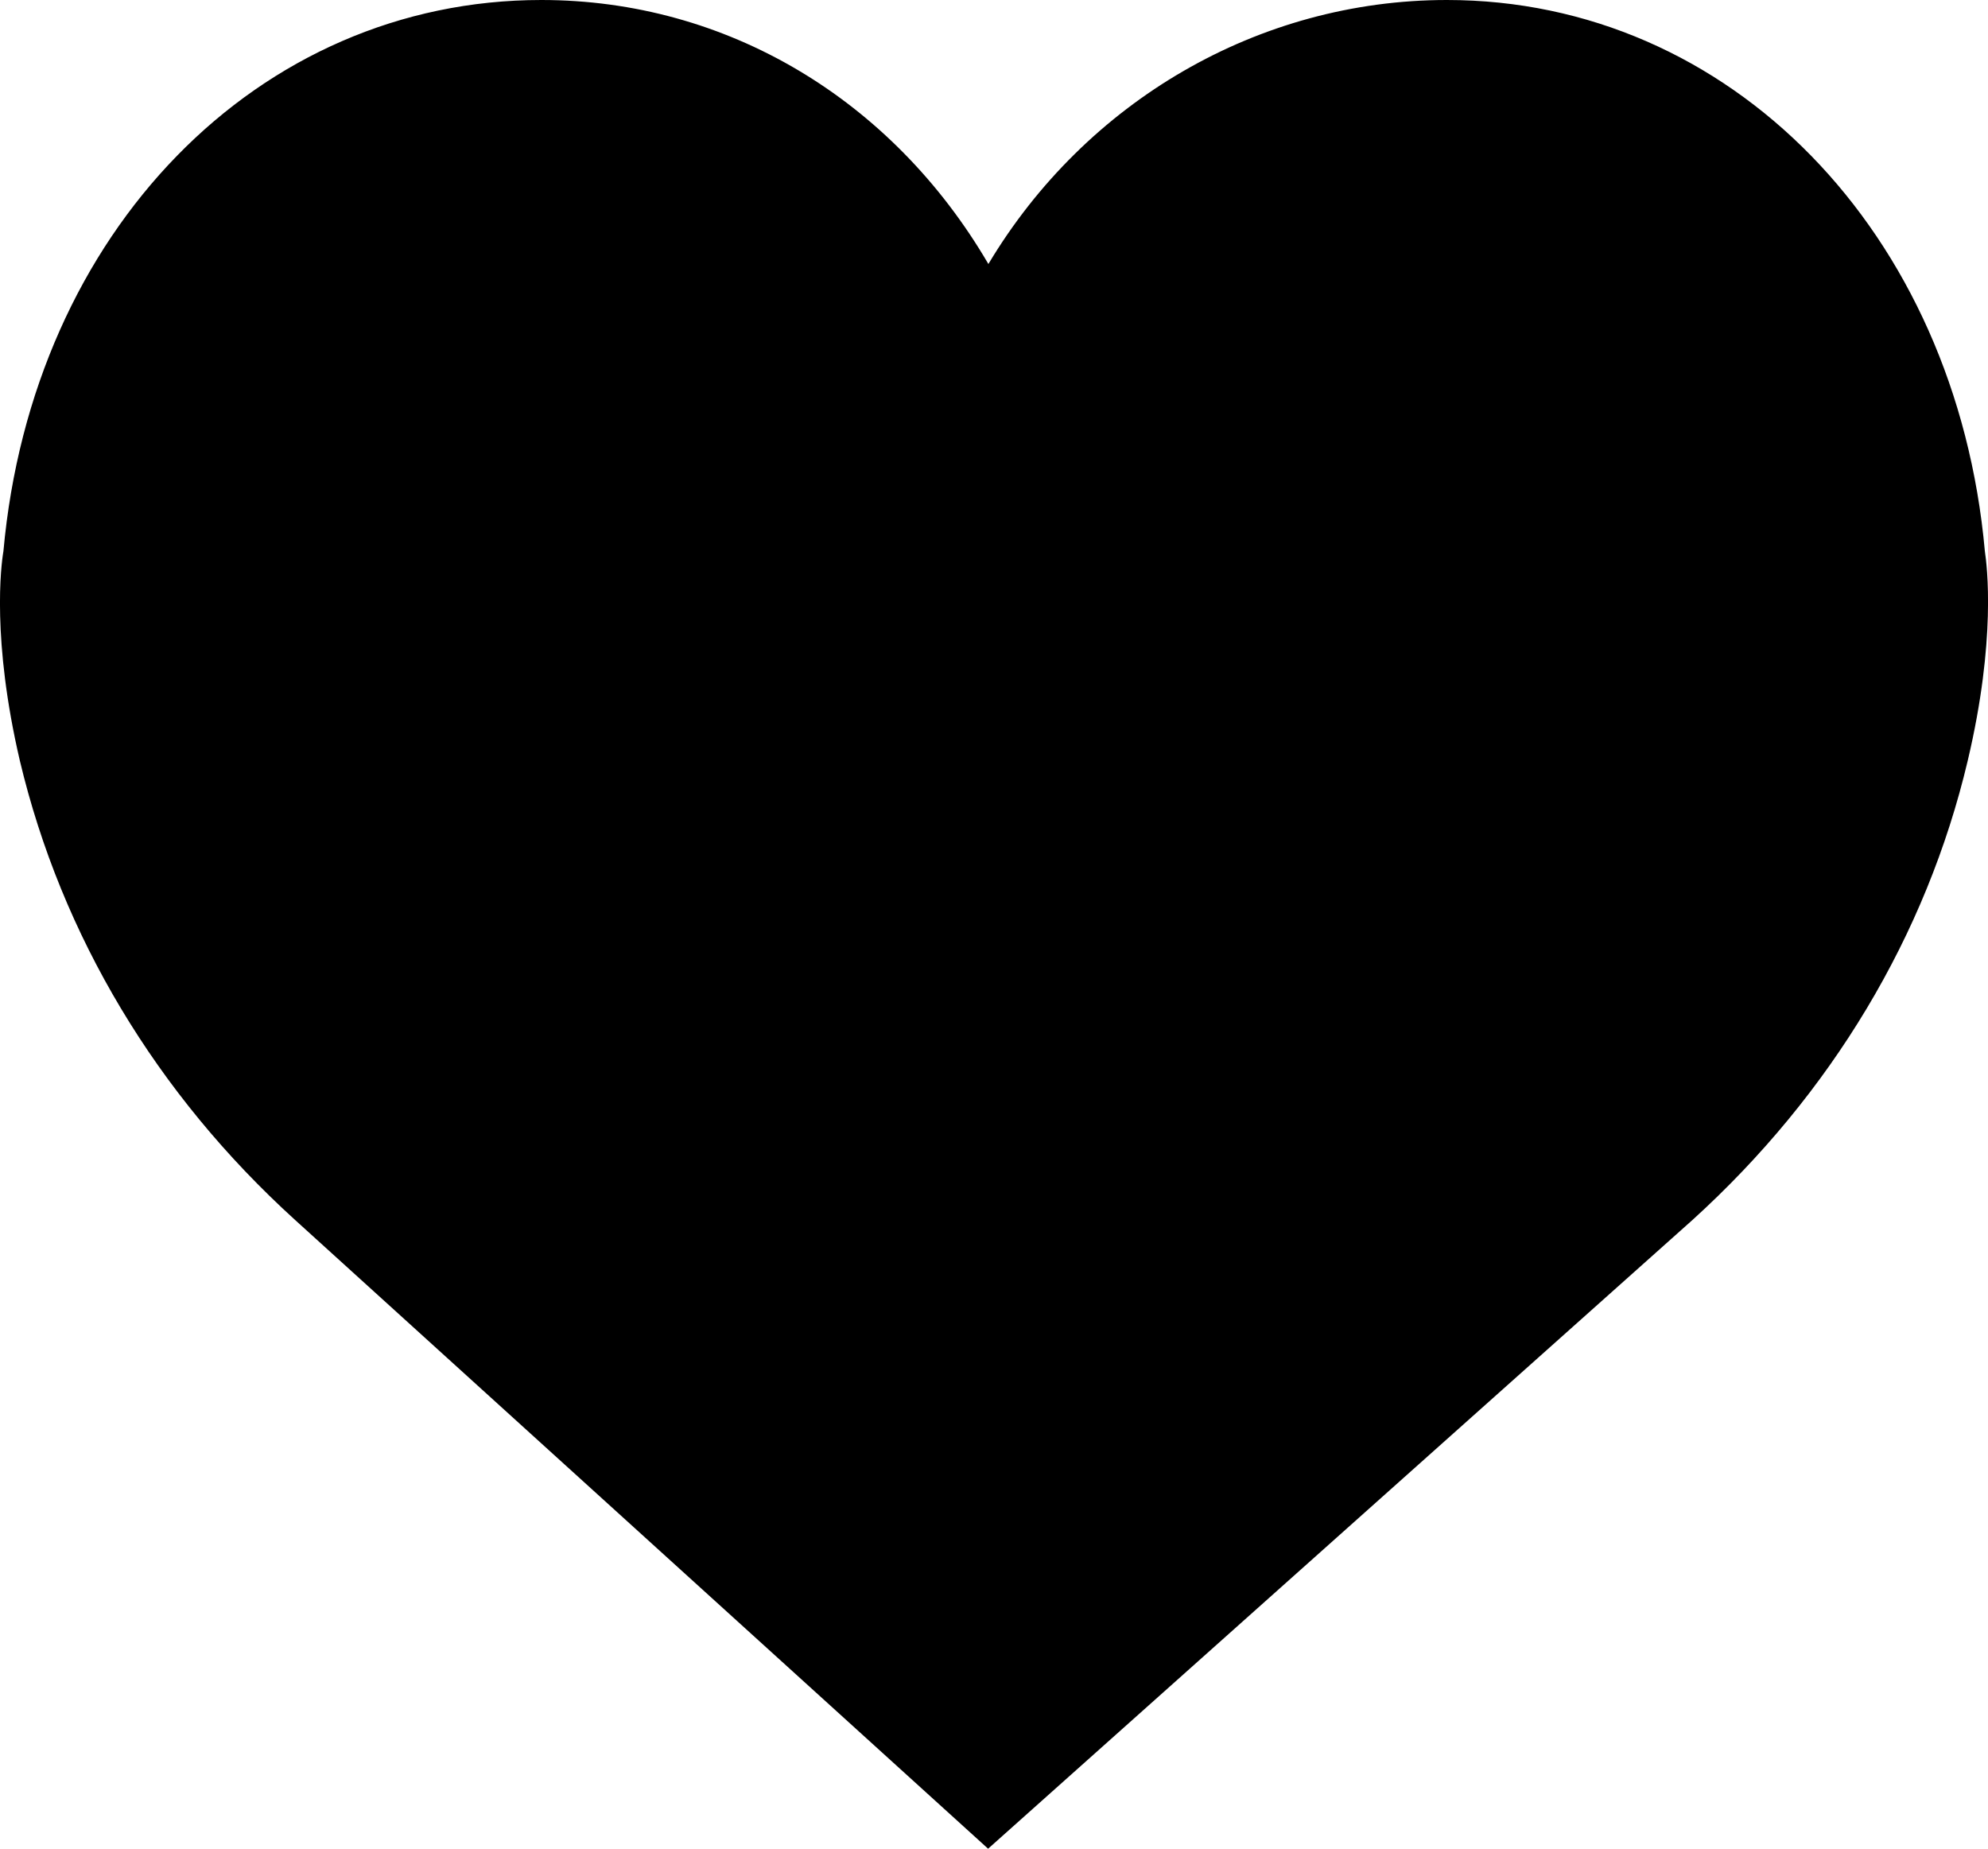 <?xml version="1.0" encoding="utf-8"?>
<!-- Generator: Adobe Illustrator 15.1.0, SVG Export Plug-In . SVG Version: 6.00 Build 0)  -->
<!DOCTYPE svg PUBLIC "-//W3C//DTD SVG 1.1//EN" "http://www.w3.org/Graphics/SVG/1.1/DTD/svg11.dtd">
<svg version="1.1" id="Capa_1" xmlns="http://www.w3.org/2000/svg" xmlns:xlink="http://www.w3.org/1999/xlink" x="0px" y="0px"
	 width="13.999px" height="13.017px" viewBox="393.002 393.491 13.999 13.017"
	 enable-background="new 393.002 393.491 13.999 13.017" xml:space="preserve">
<path d="M406.979,397.373c-0.202-2.25-1.796-3.882-3.788-3.882c-1.328,0-2.545,0.715-3.229,1.859
	c-0.678-1.16-1.844-1.859-3.148-1.859c-1.994,0-3.585,1.631-3.788,3.882c-0.017,0.099-0.083,0.622,0.116,1.475
	c0.293,1.23,0.962,2.347,1.938,3.233l4.88,4.427l4.96-4.427c0.977-0.887,1.647-2.003,1.938-3.233
	C407.06,397.995,406.994,397.473,406.979,397.373z"/>
</svg>
